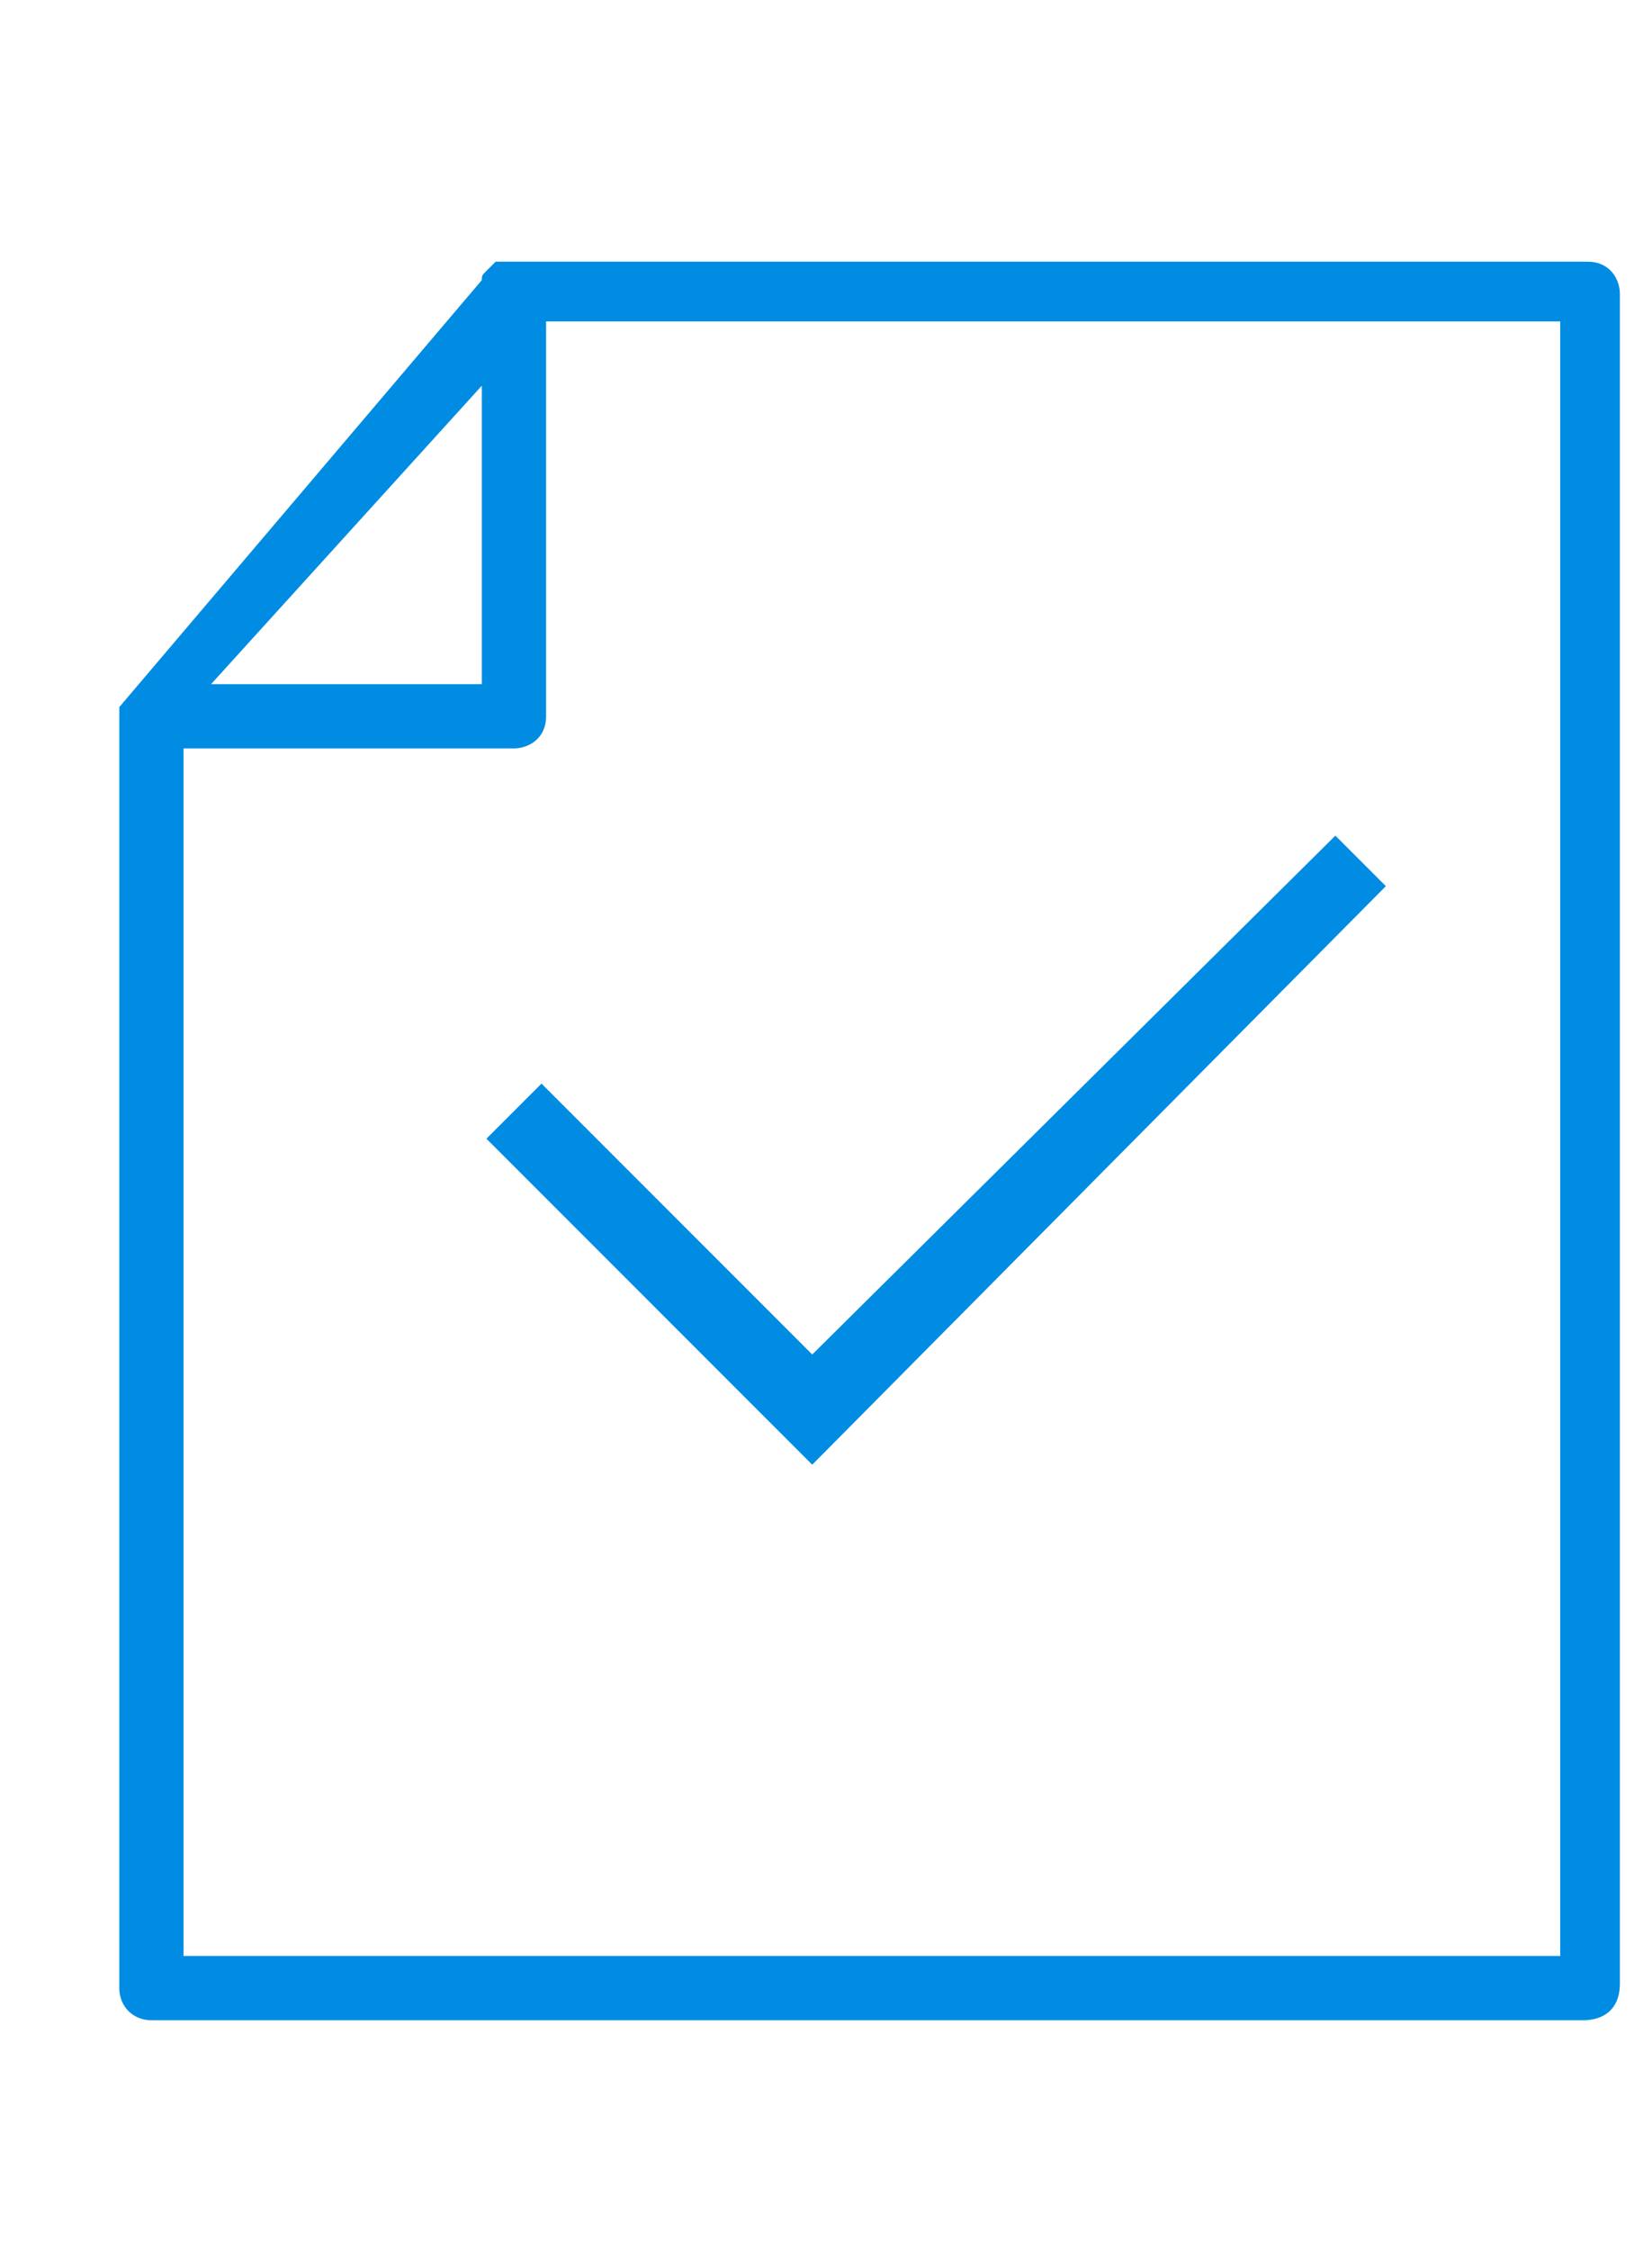 <?xml version="1.0" encoding="utf-8"?>
<!-- Generator: Adobe Illustrator 21.1.0, SVG Export Plug-In . SVG Version: 6.00 Build 0)  -->
<svg version="1.1" id="Layer_1" xmlns="http://www.w3.org/2000/svg" xmlns:xlink="http://www.w3.org/1999/xlink" x="0px" y="0px"
	 viewBox="0 0 36 49" style="enable-background:new 0 0 36 49;" xml:space="preserve">
<style type="text/css">
	.st0{fill:#008CE2;}
</style>
<g>
	<g>
		<polygon class="st0" points="17.7,31.9 10.6,24.8 11.8,23.6 17.7,29.5 29.1,18.2 30.2,19.3 		"/>
	</g>
</g>
<g>
	<path class="st0" d="M2.7,43.3c0,0.4,0.4,0.6,0.6,0.6h31.3c0.2,0,0.6-0.2,0.6-0.6V6.5c0-0.2-0.2-0.6-0.6-0.6H10.8L10.7,6
		c0,0.1-0.1,0.1-0.2,0.2l-7.8,9.3V43.3z M10.6,8.1v7H4.3L10.6,8.1z M3.9,16.2h7.3c0.2,0,0.6-0.2,0.6-0.6V6.9h22.3v35.8H3.9V16.2z"/>
	<path class="st0" d="M34.5,44H3.3c-0.4,0-0.7-0.3-0.7-0.7V15.4l7.9-9.3C10.5,6,10.5,6,10.6,5.9l0.2-0.2h23.8c0.5,0,0.7,0.4,0.7,0.7
		v36.8C35.3,43.8,34.9,44,34.5,44z M2.8,15.5v27.8c0,0.4,0.3,0.5,0.5,0.5h31.3c0.2,0,0.5-0.1,0.5-0.5V6.5C35,6.3,34.9,6,34.5,6H10.9
		l-0.1,0.1c0,0-0.1,0.1-0.2,0.2L2.8,15.5z M34.3,42.9H3.7V16.1h7.5c0.2,0,0.5-0.1,0.5-0.5V6.7h22.6V42.9z M4,42.6h30V7H11.9v8.6
		c0,0.5-0.4,0.7-0.7,0.7H4V42.6z M10.7,15.2H3.9l6.8-7.5V15.2z M4.6,14.9h5.9V8.4L4.6,14.9z"/>
</g>
</svg>

